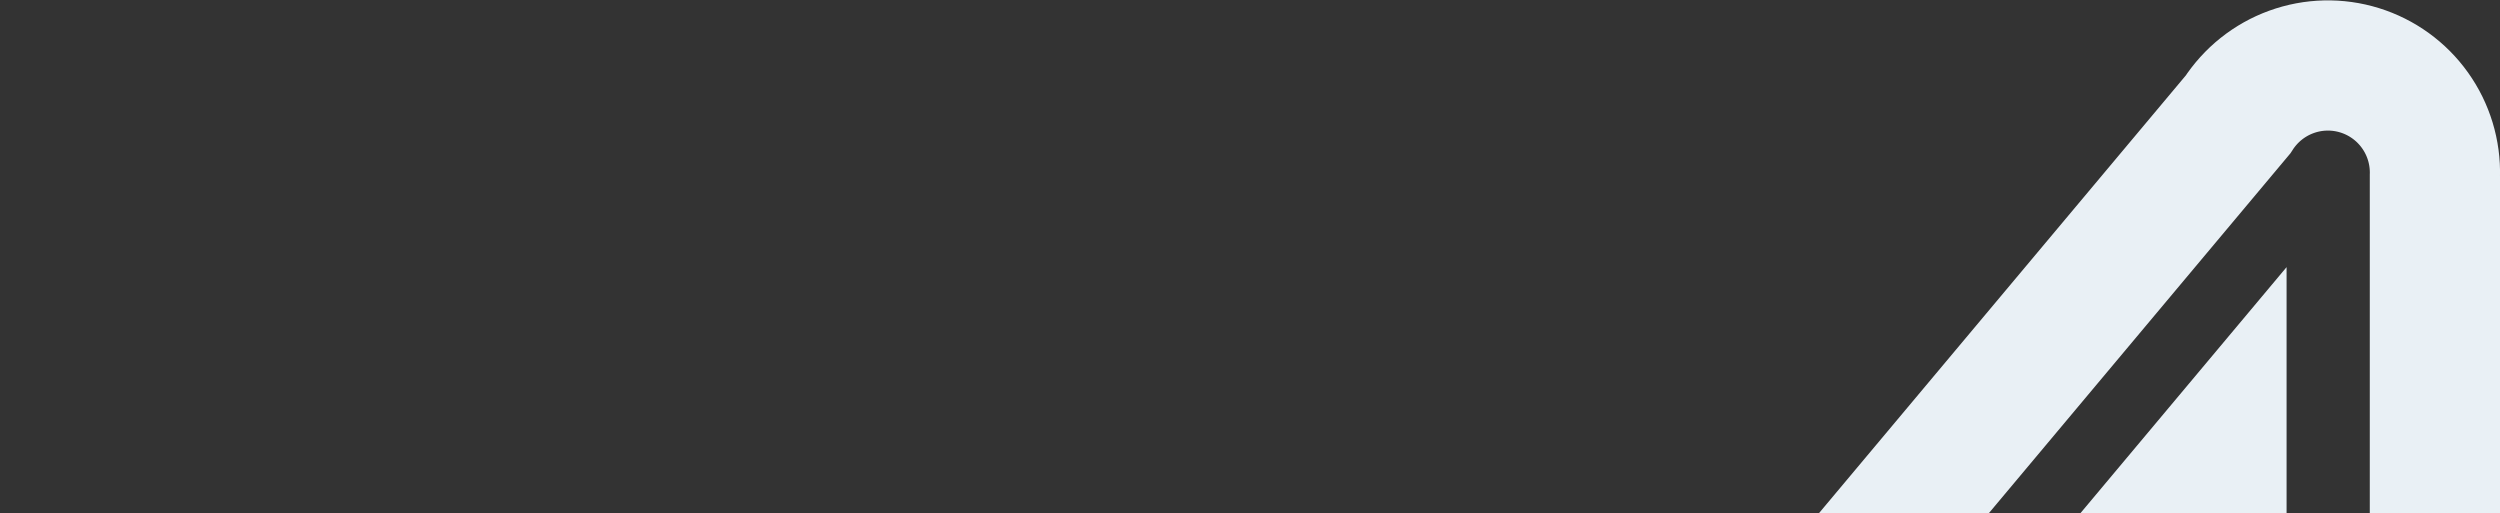 <svg width="1920" height="394" viewBox="0 0 1920 394" fill="none" xmlns="http://www.w3.org/2000/svg">
<rect x="0" y="0" width="1920" height="394" fill="#333333" stroke="none"/>
<path d="M1870 2216.48C1870.85 2227.77 1869.37 2239.12 1865.64 2249.81C1861.91 2260.5 1856.01 2270.31 1848.32 2278.61C1840.62 2286.92 1831.3 2293.54 1820.93 2298.07C1810.55 2302.6 1799.36 2304.94 1788.04 2304.94C1776.73 2304.94 1765.53 2302.6 1755.16 2298.07C1744.79 2293.54 1735.46 2286.92 1727.77 2278.61C1720.07 2270.31 1714.18 2260.5 1710.45 2249.81C1706.72 2239.12 1705.23 2227.77 1706.09 2216.48V342.691L90.9 2270.53C83.811 2279.77 74.812 2287.37 64.517 2292.8C54.221 2298.23 42.874 2301.38 31.252 2302.02C20.661 2302.47 10.089 2300.75 0.184 2296.97C-9.721 2293.19 -18.753 2287.43 -26.358 2280.04C-33.962 2272.65 -39.981 2263.79 -44.047 2253.99C-48.112 2244.19 -50.138 2233.67 -50.001 2223.06C-49.855 2213.56 -47.829 2204.18 -44.04 2195.47C-40.251 2186.76 -34.774 2178.89 -27.926 2172.3L1718.77 87.964C1728.5 72.864 1742.9 61.367 1759.78 55.232C1776.65 49.096 1795.07 48.66 1812.22 53.989C1829.37 59.318 1844.3 70.118 1854.73 84.741C1865.17 99.363 1870.53 117.002 1870 134.961V2216.48Z" stroke="#E9F0F5" stroke-width="100"/>
</svg>
